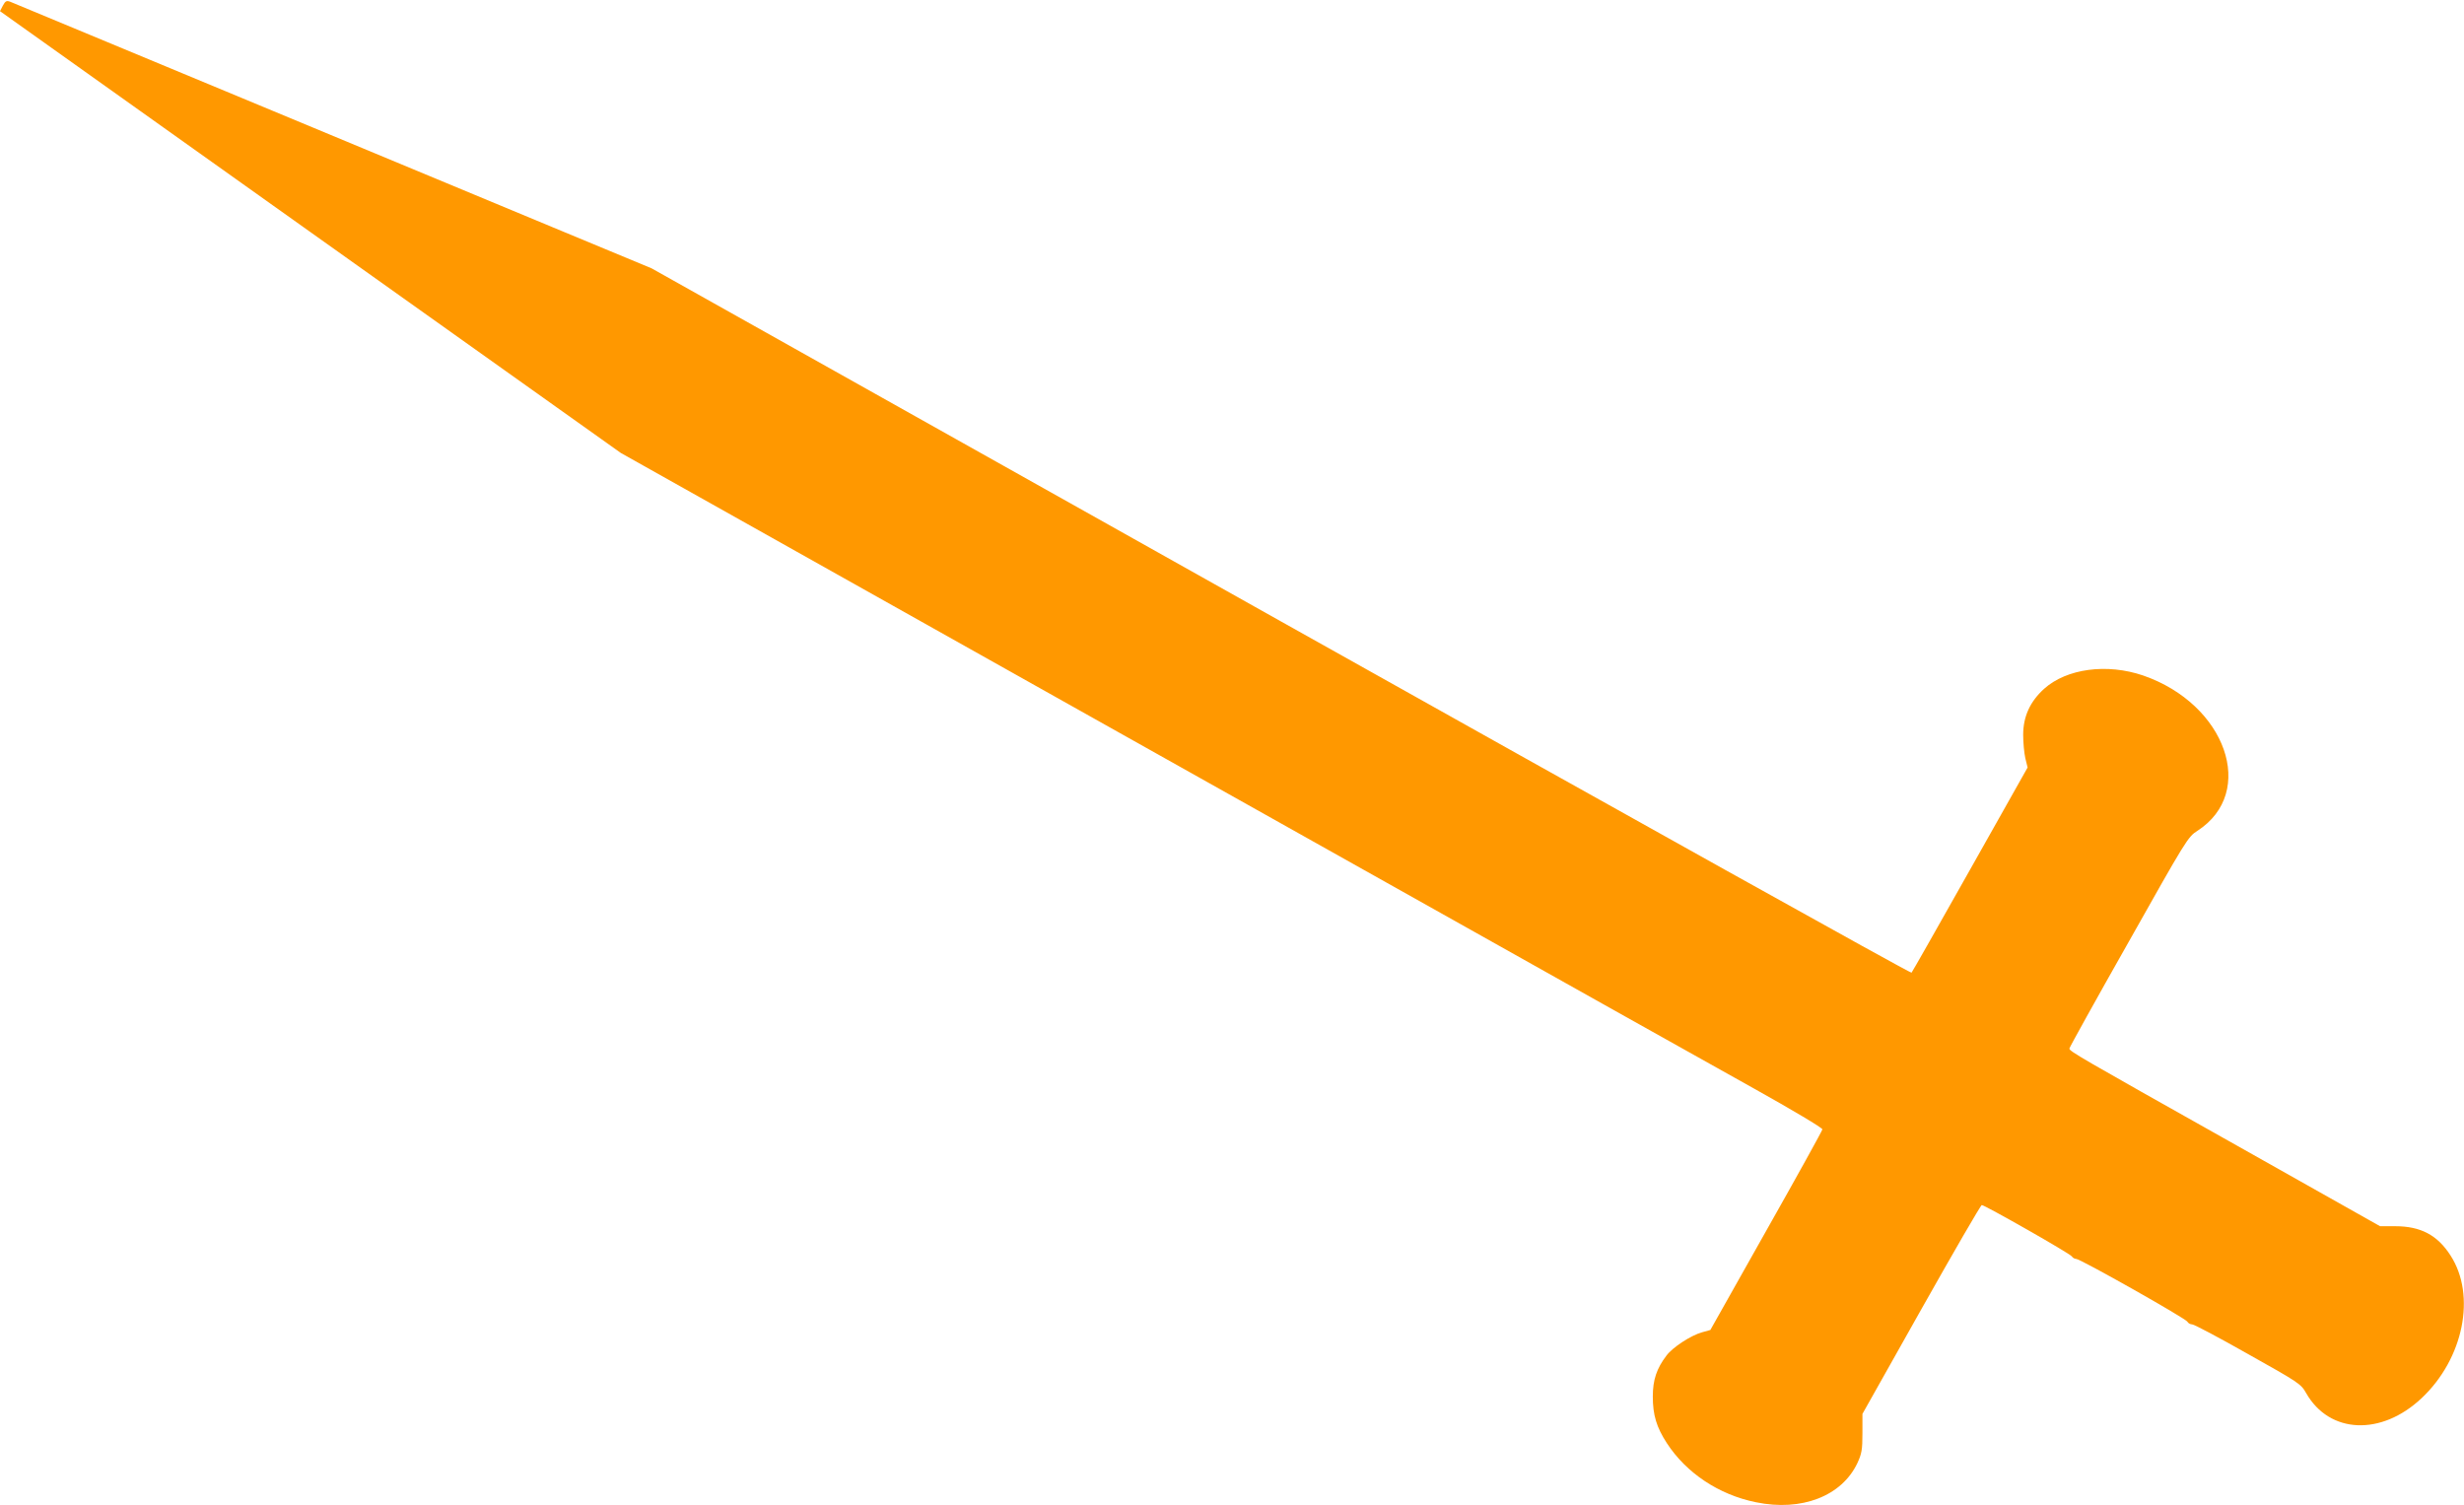 <?xml version="1.0" standalone="no"?>
<!DOCTYPE svg PUBLIC "-//W3C//DTD SVG 20010904//EN"
 "http://www.w3.org/TR/2001/REC-SVG-20010904/DTD/svg10.dtd">
<svg version="1.0" xmlns="http://www.w3.org/2000/svg"
 width="1280pt" height="782pt" viewBox="0 0 1280 782"
 preserveAspectRatio="xMidYMid meet">
<g transform="translate(0,782) scale(0.1,-0.1)"
fill="#ff9800" stroke="none">
<path d="M15 7791 l-15 -29 1613 -1148 1612 -1147 2450 -1375 c3071 -1723
3009 -1688 3437 -1927 197 -110 357 -205 355 -212 -1 -7 -132 -244 -292 -527
l-290 -515 -43 -12 c-58 -16 -153 -78 -185 -121 -51 -67 -71 -126 -71 -213 0
-95 19 -159 73 -242 101 -155 270 -268 463 -307 237 -49 446 32 527 204 22 48
26 68 26 155 l0 100 305 542 c168 298 309 542 315 543 15 0 459 -252 468 -267
4 -7 15 -13 23 -13 21 0 567 -308 577 -326 4 -8 16 -14 25 -14 10 0 140 -69
290 -154 264 -148 275 -155 302 -203 121 -212 390 -224 600 -26 218 205 284
534 150 741 -68 106 -155 152 -288 152 l-78 0 -774 436 c-790 444 -840 473
-840 487 0 5 138 254 308 554 299 531 308 546 357 577 310 200 149 658 -282
807 -188 64 -397 36 -514 -69 -73 -66 -109 -144 -109 -239 0 -39 5 -94 11
-121 l12 -49 -298 -529 c-164 -291 -301 -533 -305 -537 -4 -5 -1478 817 -3276
1825 l-3269 1834 -520 216 c-286 119 -938 390 -1450 603 -1092 454 -1332 554
-1362 566 -19 7 -25 4 -38 -20z"/>
</g>
</svg>
